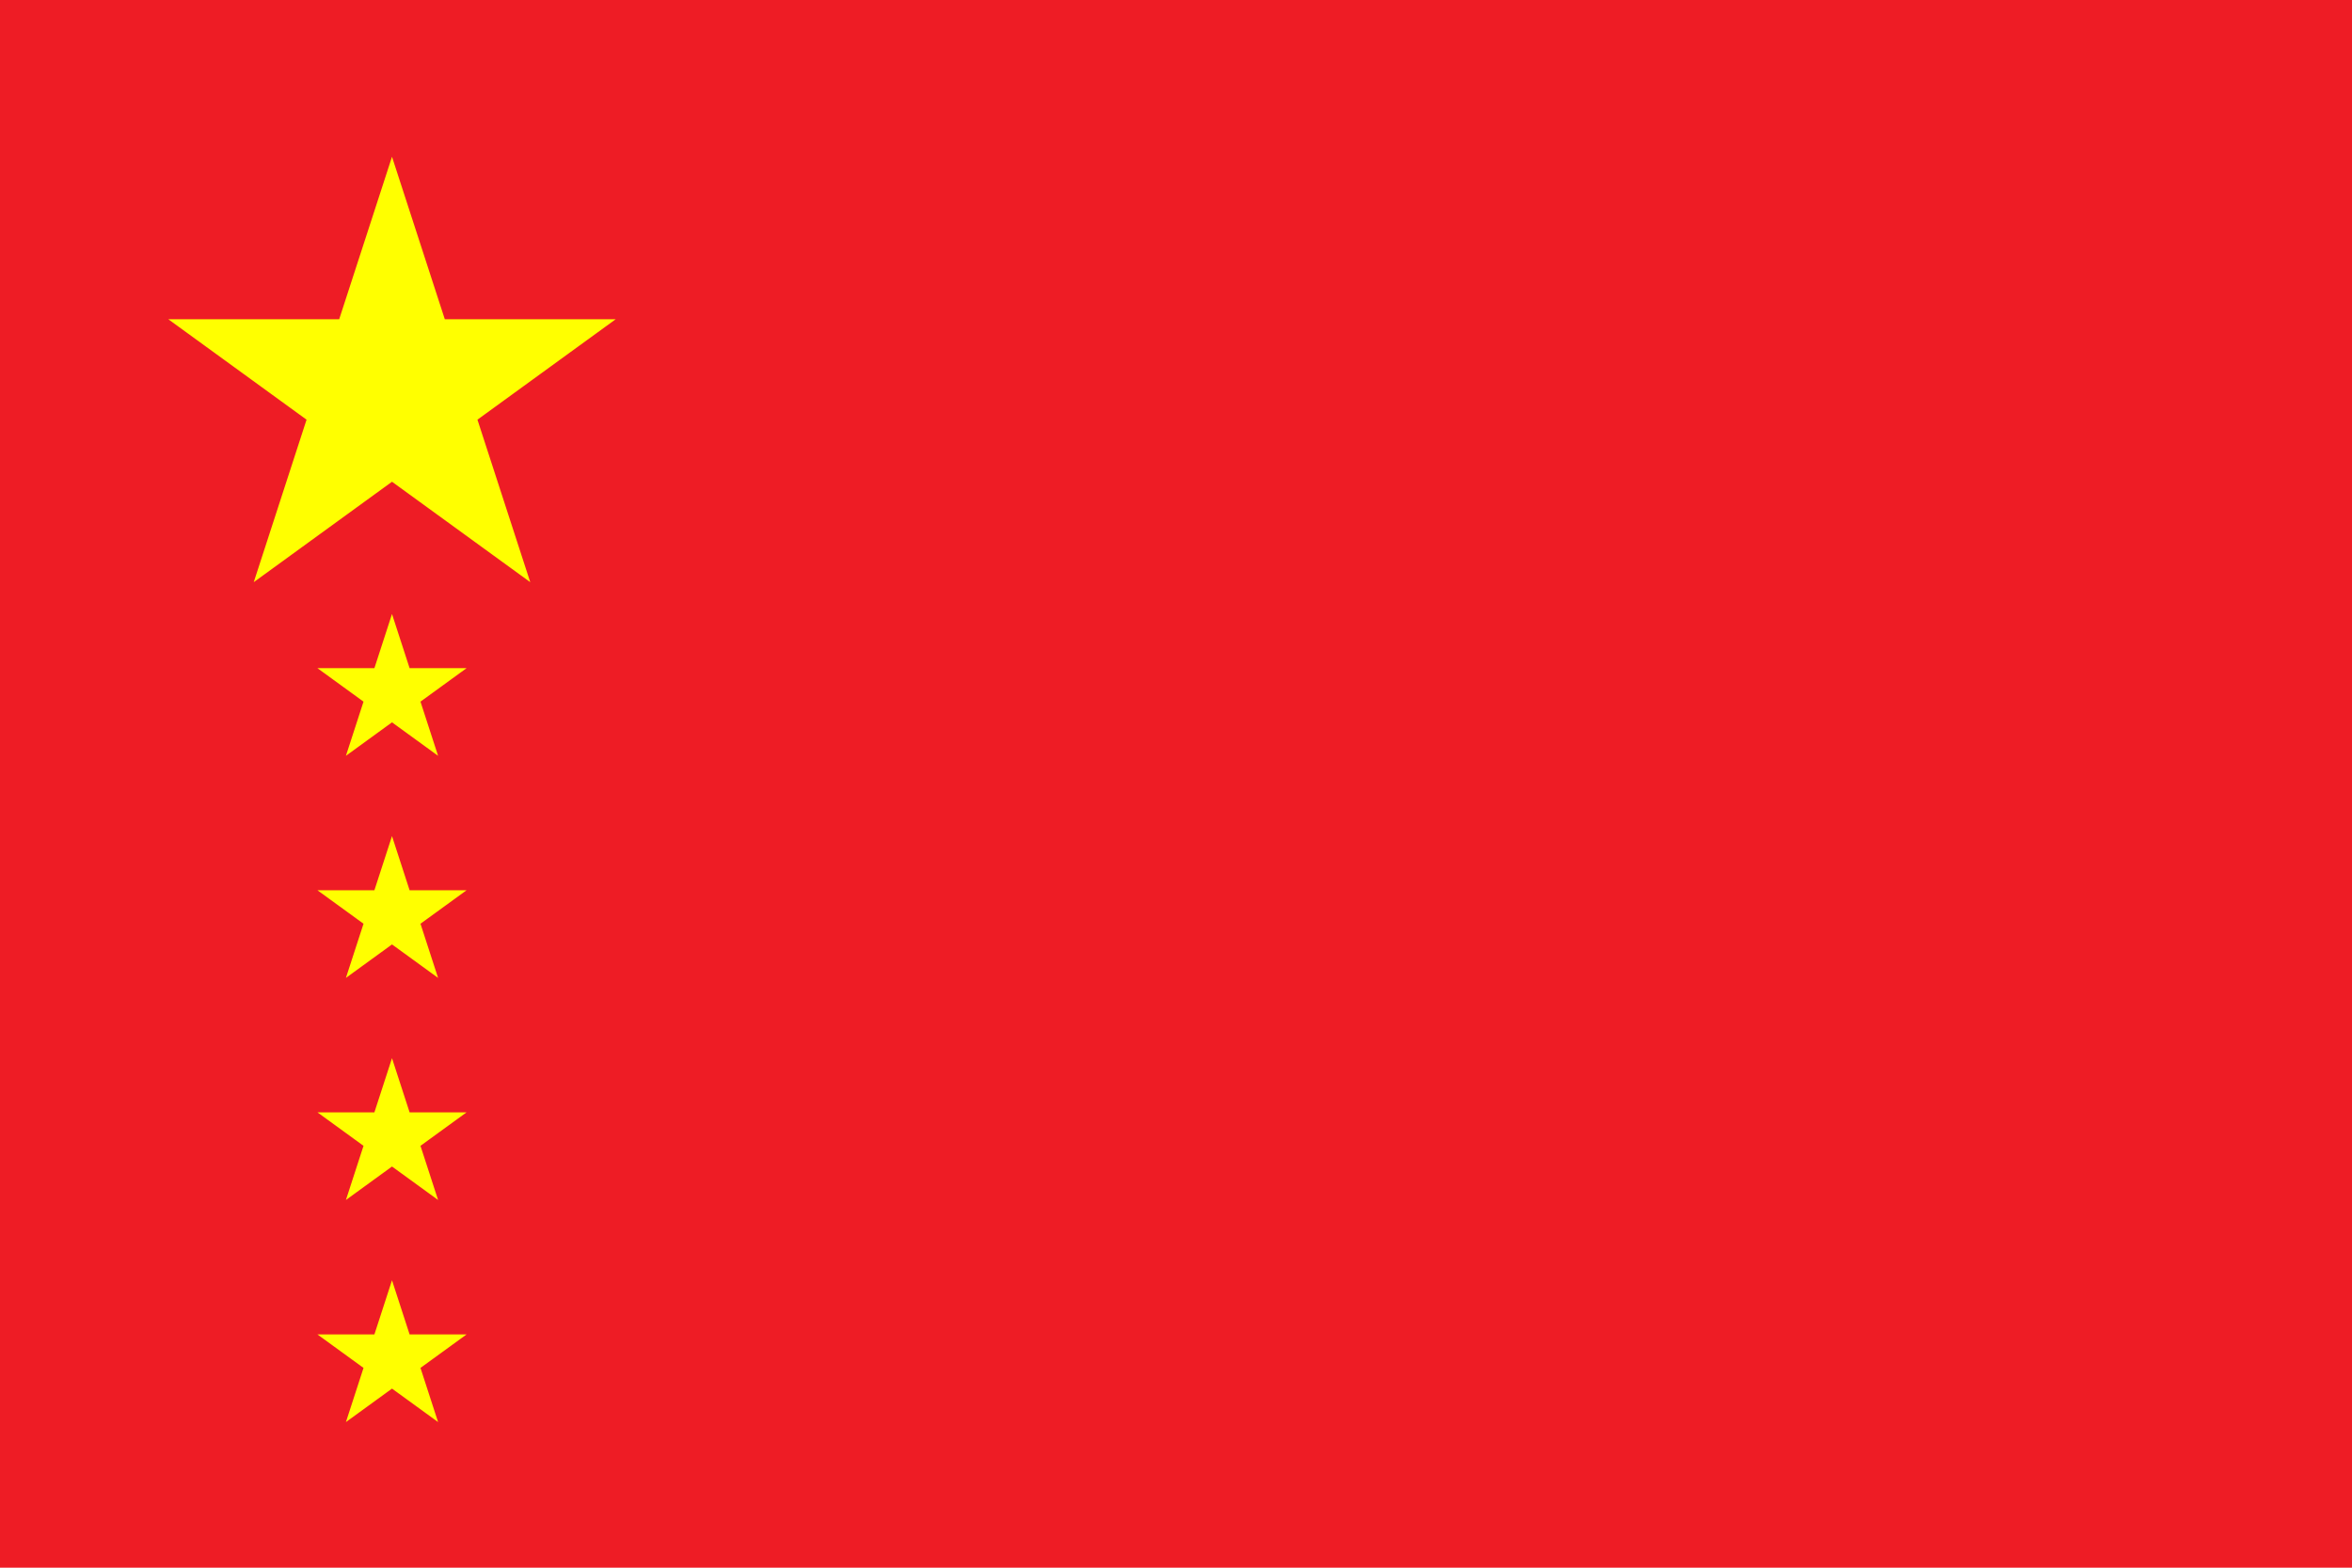 <svg xmlns="http://www.w3.org/2000/svg" xmlns:xlink="http://www.w3.org/1999/xlink" width="900" height="600"><path fill="#EE1C25" d="M0 0h900v600H0z"/><g transform="translate(150,150) scale(3)"><path id="s" d="M0,-30 17.634,24.271 -28.532,-9.271H28.532L-17.634,24.271z" fill="#FF0"/></g><use xlink:href="#s" x="150" y="265"/><use xlink:href="#s" x="150" y="350"/><use xlink:href="#s" x="150" y="435"/><use xlink:href="#s" x="150" y="520"/></svg>